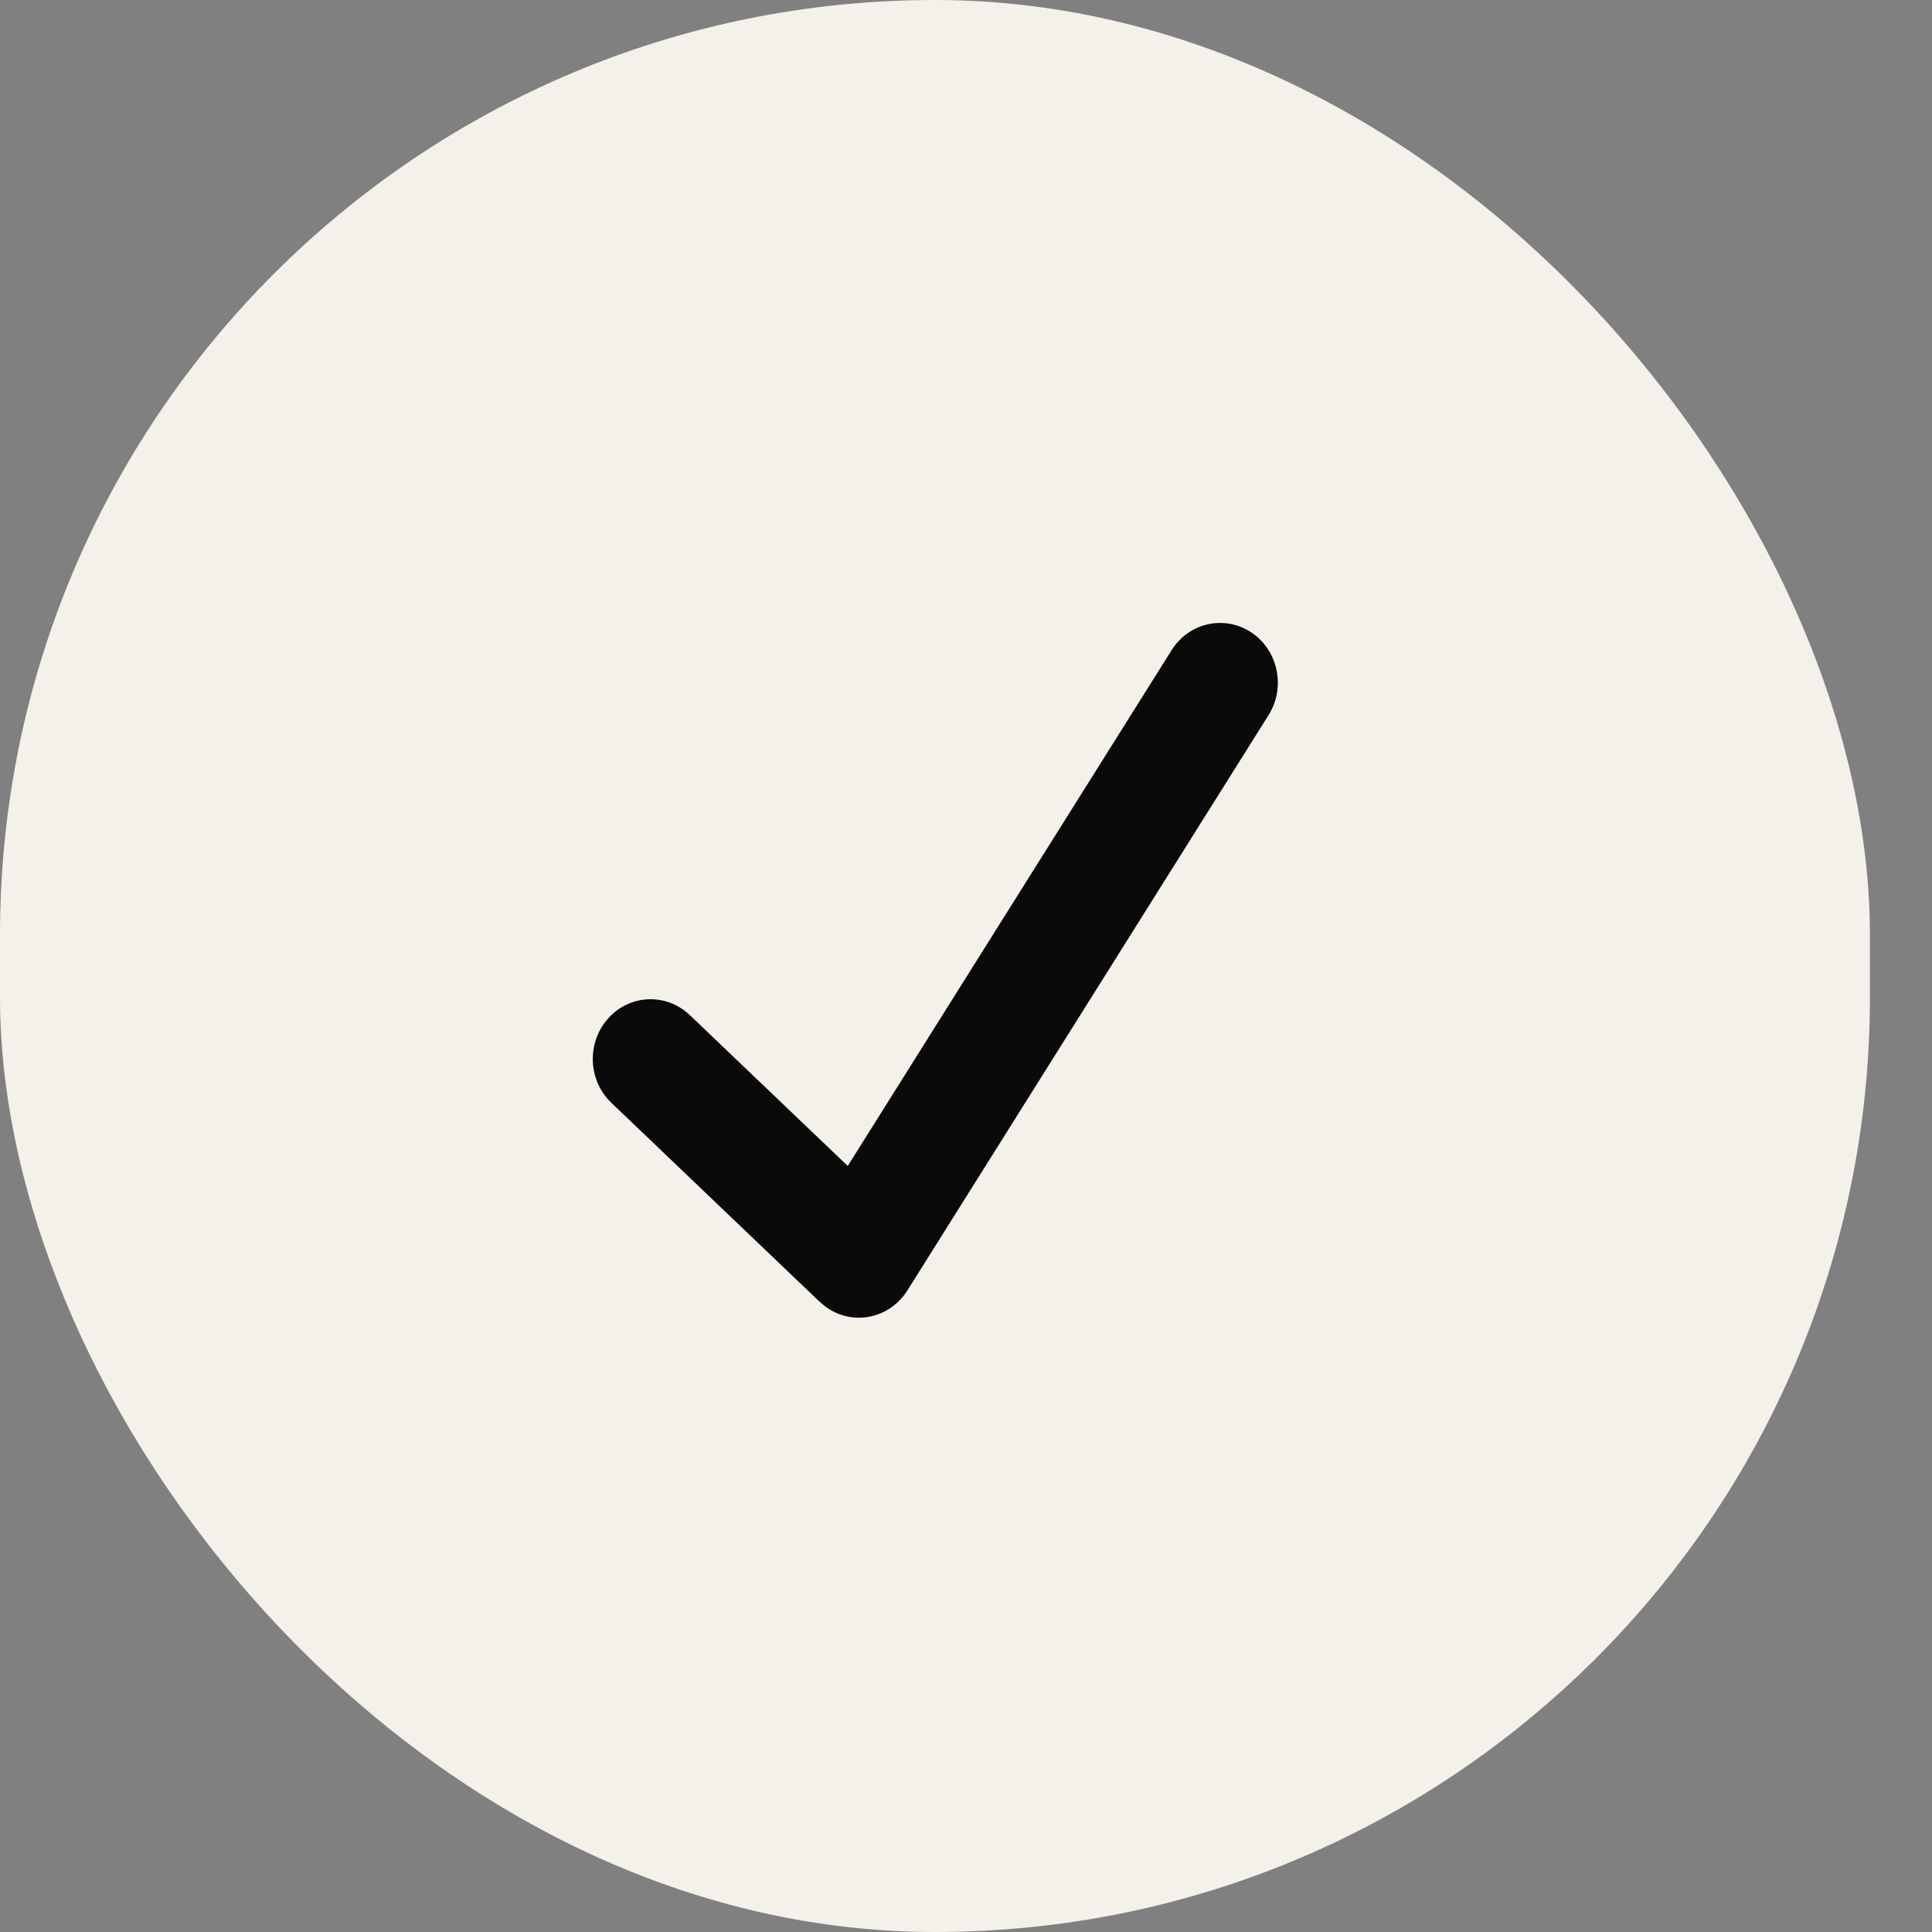 <?xml version="1.0" encoding="UTF-8"?> <svg xmlns="http://www.w3.org/2000/svg" width="24" height="24" viewBox="0 0 24 24" fill="none"><rect x="0" y="0" width="24" height="24" fill="#808080" stroke="none"/><rect width="23.229" height="24" rx="11.614" fill="#F4F0EA"></rect><path d="M11.614 4.5C7.605 4.5 4.355 7.858 4.355 12C4.355 16.142 7.605 19.5 11.614 19.5C15.623 19.5 18.873 16.142 18.873 12C18.873 7.858 15.623 4.5 11.614 4.5Z" fill="#F4F0EA"></path><path d="M15.547 7.858C15.214 7.635 14.769 7.733 14.554 8.077L10.531 14.484L8.569 12.61C8.278 12.332 7.824 12.35 7.555 12.651C7.286 12.952 7.303 13.421 7.594 13.699L10.17 16.16C10.17 16.16 10.244 16.226 10.279 16.249C10.399 16.33 10.535 16.369 10.669 16.369C10.904 16.369 11.134 16.249 11.272 16.03L15.758 8.884C15.974 8.541 15.879 8.081 15.547 7.858Z" fill="#0A0A0A"></path></svg> 